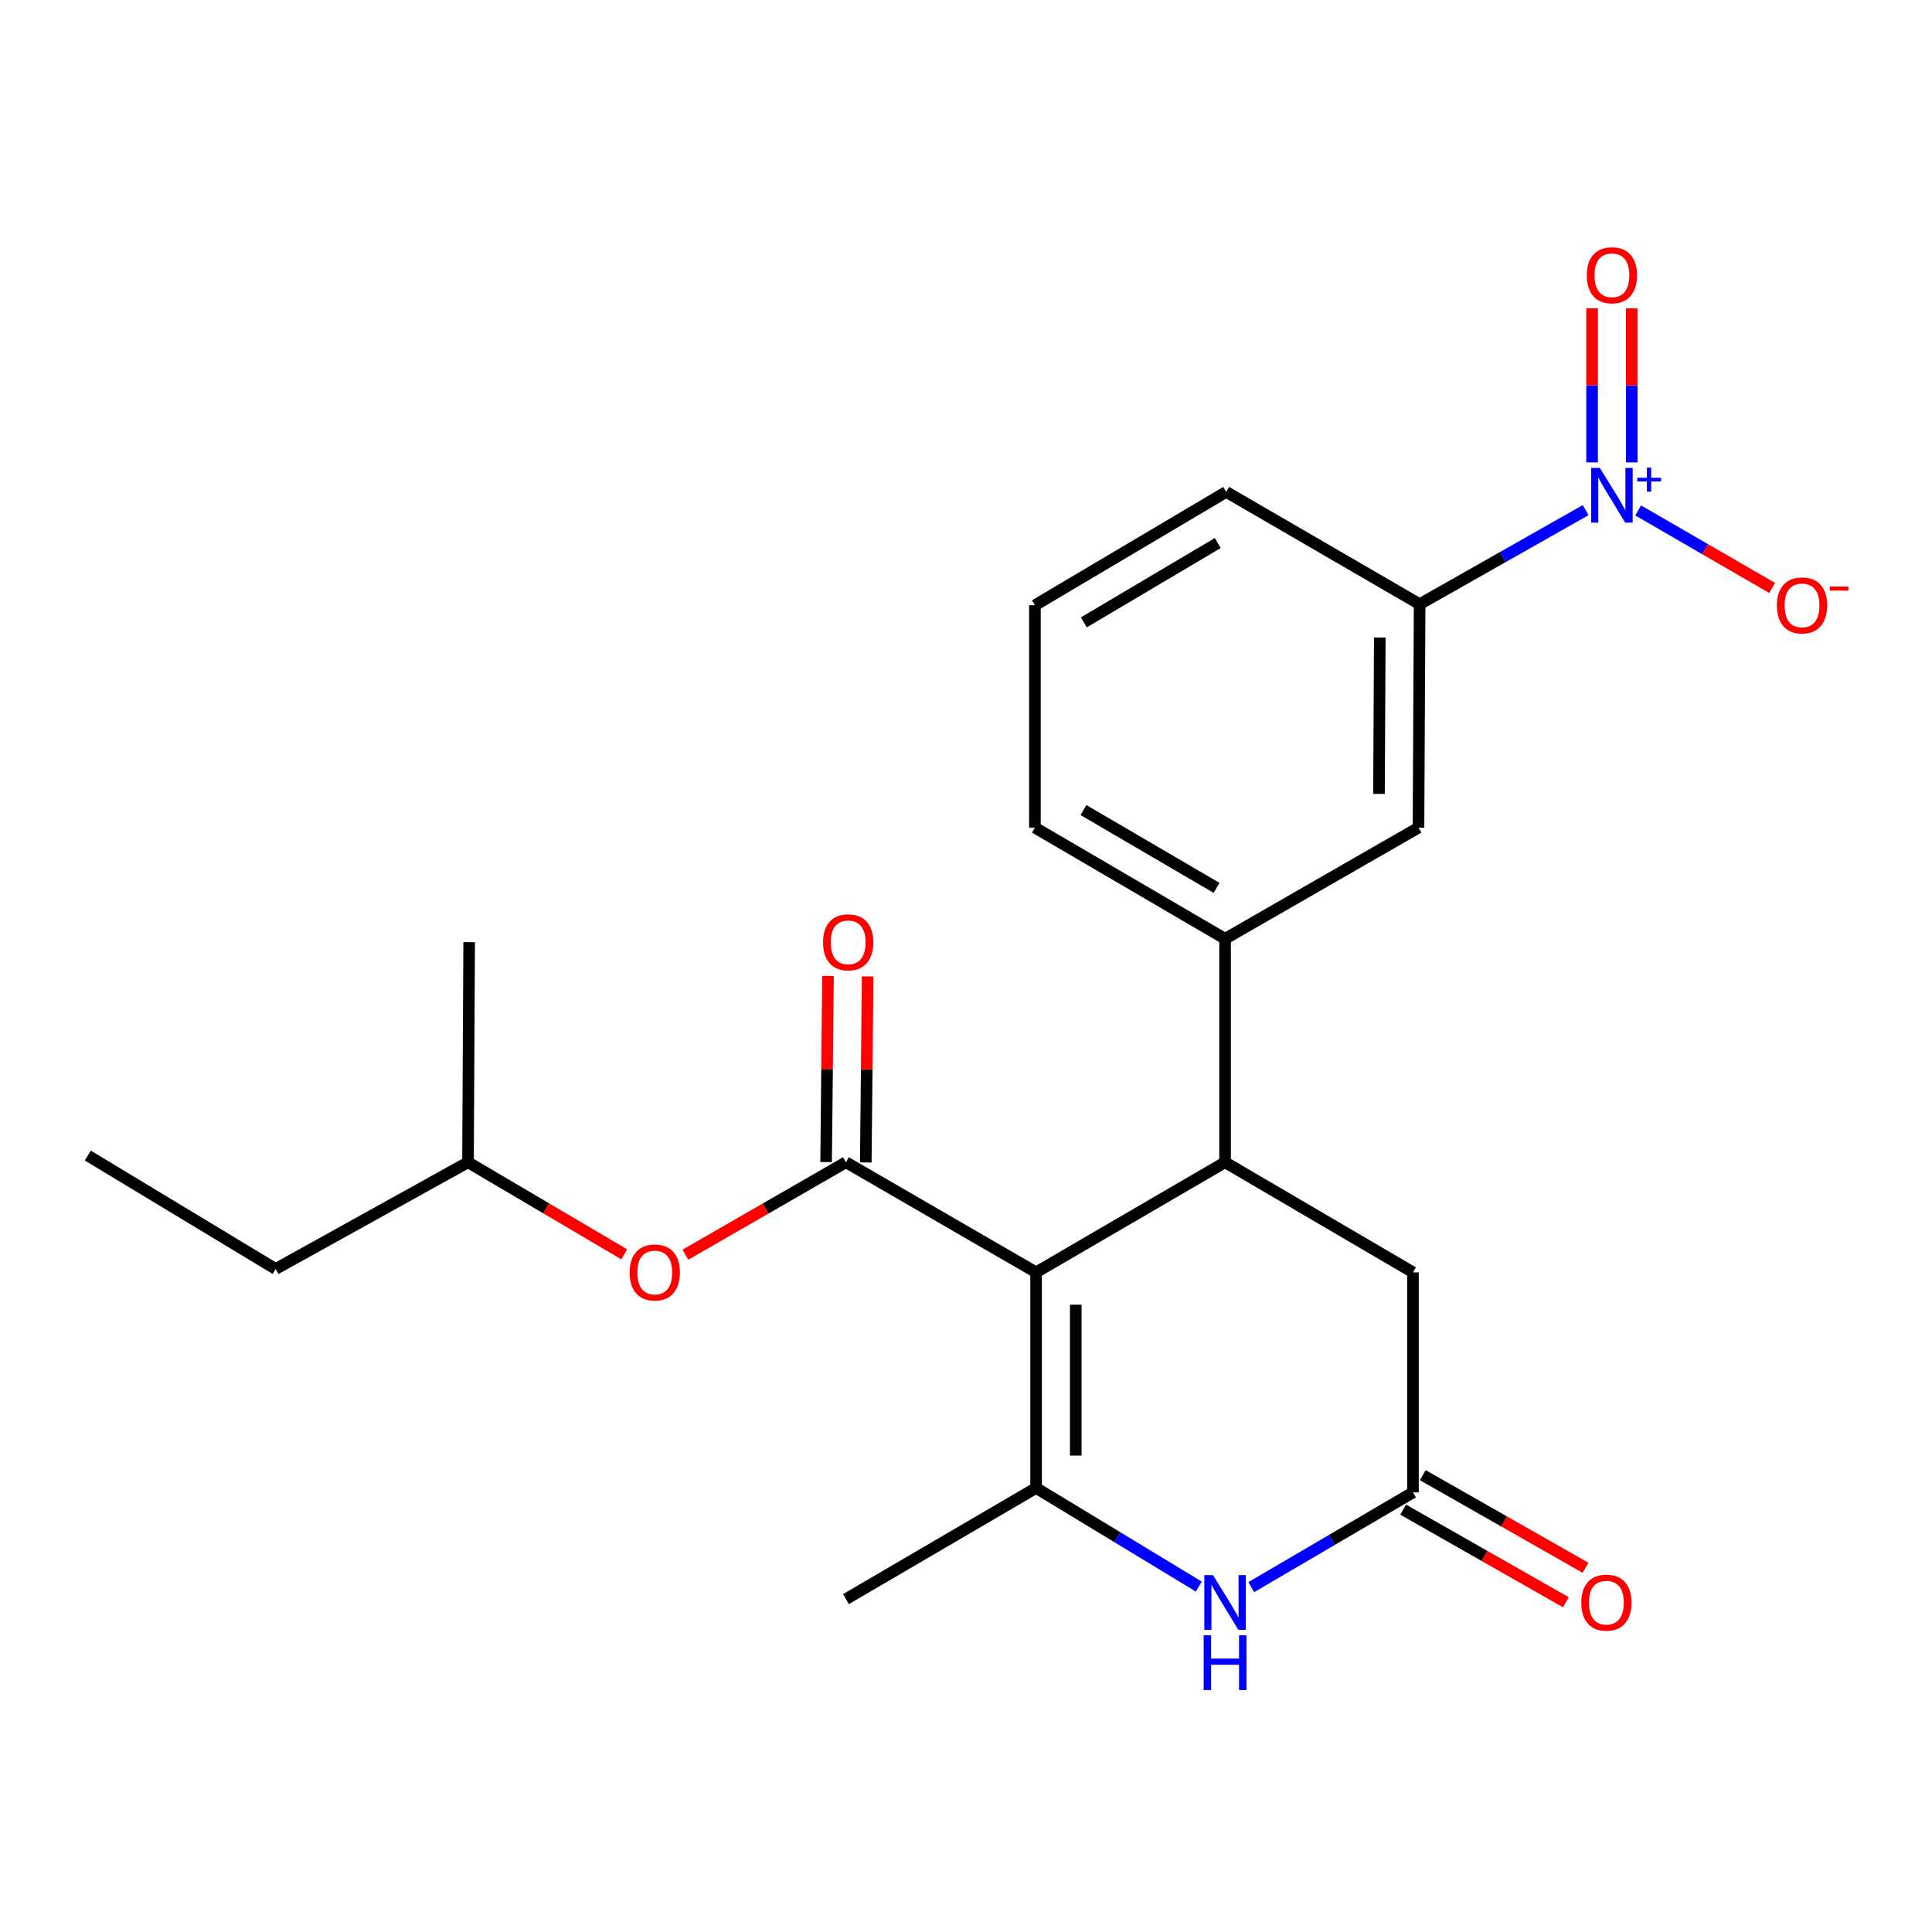 <?xml version='1.0' encoding='iso-8859-1'?>
<svg version='1.1' baseProfile='full'
              xmlns='http://www.w3.org/2000/svg'
                      xmlns:rdkit='http://www.rdkit.org/xml'
                      xmlns:xlink='http://www.w3.org/1999/xlink'
                  xml:space='preserve'
width='1000px' height='1000px' viewBox='0 0 1000 1000'>
<!-- END OF HEADER -->
<rect style='opacity:1.0;fill:#FFFFFF;stroke:none' width='1000' height='1000' x='0' y='0'> </rect>
<path class='bond-0' d='M 536.275,658.562 L 536.275,770.162' style='fill:none;fill-rule:evenodd;stroke:#000000;stroke-width:6px;stroke-linecap:butt;stroke-linejoin:miter;stroke-opacity:1' />
<path class='bond-0' d='M 556.808,675.302 L 556.808,753.422' style='fill:none;fill-rule:evenodd;stroke:#000000;stroke-width:6px;stroke-linecap:butt;stroke-linejoin:miter;stroke-opacity:1' />
<path class='bond-1' d='M 536.275,658.562 L 437.862,601.582' style='fill:none;fill-rule:evenodd;stroke:#000000;stroke-width:6px;stroke-linecap:butt;stroke-linejoin:miter;stroke-opacity:1' />
<path class='bond-2' d='M 536.275,658.562 L 634.094,601.582' style='fill:none;fill-rule:evenodd;stroke:#000000;stroke-width:6px;stroke-linecap:butt;stroke-linejoin:miter;stroke-opacity:1' />
<path class='bond-4' d='M 536.275,770.162 L 578.385,795.683' style='fill:none;fill-rule:evenodd;stroke:#000000;stroke-width:6px;stroke-linecap:butt;stroke-linejoin:miter;stroke-opacity:1' />
<path class='bond-4' d='M 578.385,795.683 L 620.494,821.205' style='fill:none;fill-rule:evenodd;stroke:#0000FF;stroke-width:6px;stroke-linecap:butt;stroke-linejoin:miter;stroke-opacity:1' />
<path class='bond-15' d='M 536.275,770.162 L 437.862,827.701' style='fill:none;fill-rule:evenodd;stroke:#000000;stroke-width:6px;stroke-linecap:butt;stroke-linejoin:miter;stroke-opacity:1' />
<path class='bond-9' d='M 437.862,601.582 L 396.315,625.507' style='fill:none;fill-rule:evenodd;stroke:#000000;stroke-width:6px;stroke-linecap:butt;stroke-linejoin:miter;stroke-opacity:1' />
<path class='bond-9' d='M 396.315,625.507 L 354.768,649.432' style='fill:none;fill-rule:evenodd;stroke:#FF0000;stroke-width:6px;stroke-linecap:butt;stroke-linejoin:miter;stroke-opacity:1' />
<path class='bond-13' d='M 448.128,601.685 L 448.615,553.532' style='fill:none;fill-rule:evenodd;stroke:#000000;stroke-width:6px;stroke-linecap:butt;stroke-linejoin:miter;stroke-opacity:1' />
<path class='bond-13' d='M 448.615,553.532 L 449.102,505.378' style='fill:none;fill-rule:evenodd;stroke:#FF0000;stroke-width:6px;stroke-linecap:butt;stroke-linejoin:miter;stroke-opacity:1' />
<path class='bond-13' d='M 427.596,601.478 L 428.083,553.324' style='fill:none;fill-rule:evenodd;stroke:#000000;stroke-width:6px;stroke-linecap:butt;stroke-linejoin:miter;stroke-opacity:1' />
<path class='bond-13' d='M 428.083,553.324 L 428.57,505.17' style='fill:none;fill-rule:evenodd;stroke:#FF0000;stroke-width:6px;stroke-linecap:butt;stroke-linejoin:miter;stroke-opacity:1' />
<path class='bond-6' d='M 634.094,601.582 L 634.094,485.921' style='fill:none;fill-rule:evenodd;stroke:#000000;stroke-width:6px;stroke-linecap:butt;stroke-linejoin:miter;stroke-opacity:1' />
<path class='bond-8' d='M 634.094,601.582 L 731.355,658.562' style='fill:none;fill-rule:evenodd;stroke:#000000;stroke-width:6px;stroke-linecap:butt;stroke-linejoin:miter;stroke-opacity:1' />
<path class='bond-3' d='M 820.73,264.049 L 777.765,288.39' style='fill:none;fill-rule:evenodd;stroke:#0000FF;stroke-width:6px;stroke-linecap:butt;stroke-linejoin:miter;stroke-opacity:1' />
<path class='bond-3' d='M 777.765,288.39 L 734.8,312.732' style='fill:none;fill-rule:evenodd;stroke:#000000;stroke-width:6px;stroke-linecap:butt;stroke-linejoin:miter;stroke-opacity:1' />
<path class='bond-11' d='M 847.912,264.203 L 882.597,284.271' style='fill:none;fill-rule:evenodd;stroke:#0000FF;stroke-width:6px;stroke-linecap:butt;stroke-linejoin:miter;stroke-opacity:1' />
<path class='bond-11' d='M 882.597,284.271 L 917.282,304.34' style='fill:none;fill-rule:evenodd;stroke:#FF0000;stroke-width:6px;stroke-linecap:butt;stroke-linejoin:miter;stroke-opacity:1' />
<path class='bond-12' d='M 844.597,239.336 L 844.597,199.457' style='fill:none;fill-rule:evenodd;stroke:#0000FF;stroke-width:6px;stroke-linecap:butt;stroke-linejoin:miter;stroke-opacity:1' />
<path class='bond-12' d='M 844.597,199.457 L 844.597,159.578' style='fill:none;fill-rule:evenodd;stroke:#FF0000;stroke-width:6px;stroke-linecap:butt;stroke-linejoin:miter;stroke-opacity:1' />
<path class='bond-12' d='M 824.064,239.336 L 824.064,199.457' style='fill:none;fill-rule:evenodd;stroke:#0000FF;stroke-width:6px;stroke-linecap:butt;stroke-linejoin:miter;stroke-opacity:1' />
<path class='bond-12' d='M 824.064,199.457 L 824.064,159.578' style='fill:none;fill-rule:evenodd;stroke:#FF0000;stroke-width:6px;stroke-linecap:butt;stroke-linejoin:miter;stroke-opacity:1' />
<path class='bond-23' d='M 647.652,821.504 L 689.503,796.985' style='fill:none;fill-rule:evenodd;stroke:#0000FF;stroke-width:6px;stroke-linecap:butt;stroke-linejoin:miter;stroke-opacity:1' />
<path class='bond-23' d='M 689.503,796.985 L 731.355,772.466' style='fill:none;fill-rule:evenodd;stroke:#000000;stroke-width:6px;stroke-linecap:butt;stroke-linejoin:miter;stroke-opacity:1' />
<path class='bond-5' d='M 731.355,772.466 L 731.355,658.562' style='fill:none;fill-rule:evenodd;stroke:#000000;stroke-width:6px;stroke-linecap:butt;stroke-linejoin:miter;stroke-opacity:1' />
<path class='bond-14' d='M 726.276,781.389 L 768.392,805.36' style='fill:none;fill-rule:evenodd;stroke:#000000;stroke-width:6px;stroke-linecap:butt;stroke-linejoin:miter;stroke-opacity:1' />
<path class='bond-14' d='M 768.392,805.36 L 810.509,829.331' style='fill:none;fill-rule:evenodd;stroke:#FF0000;stroke-width:6px;stroke-linecap:butt;stroke-linejoin:miter;stroke-opacity:1' />
<path class='bond-14' d='M 736.433,763.543 L 778.549,787.515' style='fill:none;fill-rule:evenodd;stroke:#000000;stroke-width:6px;stroke-linecap:butt;stroke-linejoin:miter;stroke-opacity:1' />
<path class='bond-14' d='M 778.549,787.515 L 820.666,811.486' style='fill:none;fill-rule:evenodd;stroke:#FF0000;stroke-width:6px;stroke-linecap:butt;stroke-linejoin:miter;stroke-opacity:1' />
<path class='bond-10' d='M 634.094,485.921 L 734.206,428.381' style='fill:none;fill-rule:evenodd;stroke:#000000;stroke-width:6px;stroke-linecap:butt;stroke-linejoin:miter;stroke-opacity:1' />
<path class='bond-16' d='M 634.094,485.921 L 535.67,428.381' style='fill:none;fill-rule:evenodd;stroke:#000000;stroke-width:6px;stroke-linecap:butt;stroke-linejoin:miter;stroke-opacity:1' />
<path class='bond-16' d='M 629.694,459.563 L 560.797,419.285' style='fill:none;fill-rule:evenodd;stroke:#000000;stroke-width:6px;stroke-linecap:butt;stroke-linejoin:miter;stroke-opacity:1' />
<path class='bond-7' d='M 734.8,312.732 L 734.206,428.381' style='fill:none;fill-rule:evenodd;stroke:#000000;stroke-width:6px;stroke-linecap:butt;stroke-linejoin:miter;stroke-opacity:1' />
<path class='bond-7' d='M 714.177,329.974 L 713.762,410.928' style='fill:none;fill-rule:evenodd;stroke:#000000;stroke-width:6px;stroke-linecap:butt;stroke-linejoin:miter;stroke-opacity:1' />
<path class='bond-24' d='M 734.8,312.732 L 634.687,254.61' style='fill:none;fill-rule:evenodd;stroke:#000000;stroke-width:6px;stroke-linecap:butt;stroke-linejoin:miter;stroke-opacity:1' />
<path class='bond-17' d='M 323.108,649.247 L 282.671,625.414' style='fill:none;fill-rule:evenodd;stroke:#FF0000;stroke-width:6px;stroke-linecap:butt;stroke-linejoin:miter;stroke-opacity:1' />
<path class='bond-17' d='M 282.671,625.414 L 242.234,601.582' style='fill:none;fill-rule:evenodd;stroke:#000000;stroke-width:6px;stroke-linecap:butt;stroke-linejoin:miter;stroke-opacity:1' />
<path class='bond-19' d='M 535.67,428.381 L 535.67,313.279' style='fill:none;fill-rule:evenodd;stroke:#000000;stroke-width:6px;stroke-linecap:butt;stroke-linejoin:miter;stroke-opacity:1' />
<path class='bond-20' d='M 242.234,601.582 L 142.669,656.817' style='fill:none;fill-rule:evenodd;stroke:#000000;stroke-width:6px;stroke-linecap:butt;stroke-linejoin:miter;stroke-opacity:1' />
<path class='bond-21' d='M 242.234,601.582 L 242.839,487.666' style='fill:none;fill-rule:evenodd;stroke:#000000;stroke-width:6px;stroke-linecap:butt;stroke-linejoin:miter;stroke-opacity:1' />
<path class='bond-18' d='M 634.687,254.61 L 535.67,313.279' style='fill:none;fill-rule:evenodd;stroke:#000000;stroke-width:6px;stroke-linecap:butt;stroke-linejoin:miter;stroke-opacity:1' />
<path class='bond-18' d='M 630.302,281.076 L 560.99,322.144' style='fill:none;fill-rule:evenodd;stroke:#000000;stroke-width:6px;stroke-linecap:butt;stroke-linejoin:miter;stroke-opacity:1' />
<path class='bond-22' d='M 142.669,656.817 L 45.455,598.114' style='fill:none;fill-rule:evenodd;stroke:#000000;stroke-width:6px;stroke-linecap:butt;stroke-linejoin:miter;stroke-opacity:1' />
<path  class='atom-4' d='M 828.07 242.184
L 837.35 257.184
Q 838.27 258.664, 839.75 261.344
Q 841.23 264.024, 841.31 264.184
L 841.31 242.184
L 845.07 242.184
L 845.07 270.504
L 841.19 270.504
L 831.23 254.104
Q 830.07 252.184, 828.83 249.984
Q 827.63 247.784, 827.27 247.104
L 827.27 270.504
L 823.59 270.504
L 823.59 242.184
L 828.07 242.184
' fill='#0000FF'/>
<path  class='atom-4' d='M 847.446 247.289
L 852.436 247.289
L 852.436 242.035
L 854.653 242.035
L 854.653 247.289
L 859.775 247.289
L 859.775 249.19
L 854.653 249.19
L 854.653 254.47
L 852.436 254.47
L 852.436 249.19
L 847.446 249.19
L 847.446 247.289
' fill='#0000FF'/>
<path  class='atom-5' d='M 627.834 815.287
L 637.114 830.287
Q 638.034 831.767, 639.514 834.447
Q 640.994 837.127, 641.074 837.287
L 641.074 815.287
L 644.834 815.287
L 644.834 843.607
L 640.954 843.607
L 630.994 827.207
Q 629.834 825.287, 628.594 823.087
Q 627.394 820.887, 627.034 820.207
L 627.034 843.607
L 623.354 843.607
L 623.354 815.287
L 627.834 815.287
' fill='#0000FF'/>
<path  class='atom-5' d='M 623.014 846.439
L 626.854 846.439
L 626.854 858.479
L 641.334 858.479
L 641.334 846.439
L 645.174 846.439
L 645.174 874.759
L 641.334 874.759
L 641.334 861.679
L 626.854 861.679
L 626.854 874.759
L 623.014 874.759
L 623.014 846.439
' fill='#0000FF'/>
<path  class='atom-10' d='M 325.913 658.642
Q 325.913 651.842, 329.273 648.042
Q 332.633 644.242, 338.913 644.242
Q 345.193 644.242, 348.553 648.042
Q 351.913 651.842, 351.913 658.642
Q 351.913 665.522, 348.513 669.442
Q 345.113 673.322, 338.913 673.322
Q 332.673 673.322, 329.273 669.442
Q 325.913 665.562, 325.913 658.642
M 338.913 670.122
Q 343.233 670.122, 345.553 667.242
Q 347.913 664.322, 347.913 658.642
Q 347.913 653.082, 345.553 650.282
Q 343.233 647.442, 338.913 647.442
Q 334.593 647.442, 332.233 650.242
Q 329.913 653.042, 329.913 658.642
Q 329.913 664.362, 332.233 667.242
Q 334.593 670.122, 338.913 670.122
' fill='#FF0000'/>
<path  class='atom-12' d='M 919.732 313.359
Q 919.732 306.559, 923.092 302.759
Q 926.452 298.959, 932.732 298.959
Q 939.012 298.959, 942.372 302.759
Q 945.732 306.559, 945.732 313.359
Q 945.732 320.239, 942.332 324.159
Q 938.932 328.039, 932.732 328.039
Q 926.492 328.039, 923.092 324.159
Q 919.732 320.279, 919.732 313.359
M 932.732 324.839
Q 937.052 324.839, 939.372 321.959
Q 941.732 319.039, 941.732 313.359
Q 941.732 307.799, 939.372 304.999
Q 937.052 302.159, 932.732 302.159
Q 928.412 302.159, 926.052 304.959
Q 923.732 307.759, 923.732 313.359
Q 923.732 319.079, 926.052 321.959
Q 928.412 324.839, 932.732 324.839
' fill='#FF0000'/>
<path  class='atom-12' d='M 947.052 303.582
L 956.74 303.582
L 956.74 305.694
L 947.052 305.694
L 947.052 303.582
' fill='#FF0000'/>
<path  class='atom-13' d='M 821.33 142.475
Q 821.33 135.675, 824.69 131.875
Q 828.05 128.075, 834.33 128.075
Q 840.61 128.075, 843.97 131.875
Q 847.33 135.675, 847.33 142.475
Q 847.33 149.355, 843.93 153.275
Q 840.53 157.155, 834.33 157.155
Q 828.09 157.155, 824.69 153.275
Q 821.33 149.395, 821.33 142.475
M 834.33 153.955
Q 838.65 153.955, 840.97 151.075
Q 843.33 148.155, 843.33 142.475
Q 843.33 136.915, 840.97 134.115
Q 838.65 131.275, 834.33 131.275
Q 830.01 131.275, 827.65 134.075
Q 825.33 136.875, 825.33 142.475
Q 825.33 148.195, 827.65 151.075
Q 830.01 153.955, 834.33 153.955
' fill='#FF0000'/>
<path  class='atom-14' d='M 426.014 487.746
Q 426.014 480.946, 429.374 477.146
Q 432.734 473.346, 439.014 473.346
Q 445.294 473.346, 448.654 477.146
Q 452.014 480.946, 452.014 487.746
Q 452.014 494.626, 448.614 498.546
Q 445.214 502.426, 439.014 502.426
Q 432.774 502.426, 429.374 498.546
Q 426.014 494.666, 426.014 487.746
M 439.014 499.226
Q 443.334 499.226, 445.654 496.346
Q 448.014 493.426, 448.014 487.746
Q 448.014 482.186, 445.654 479.386
Q 443.334 476.546, 439.014 476.546
Q 434.694 476.546, 432.334 479.346
Q 430.014 482.146, 430.014 487.746
Q 430.014 493.466, 432.334 496.346
Q 434.694 499.226, 439.014 499.226
' fill='#FF0000'/>
<path  class='atom-15' d='M 818.467 829.527
Q 818.467 822.727, 821.827 818.927
Q 825.187 815.127, 831.467 815.127
Q 837.747 815.127, 841.107 818.927
Q 844.467 822.727, 844.467 829.527
Q 844.467 836.407, 841.067 840.327
Q 837.667 844.207, 831.467 844.207
Q 825.227 844.207, 821.827 840.327
Q 818.467 836.447, 818.467 829.527
M 831.467 841.007
Q 835.787 841.007, 838.107 838.127
Q 840.467 835.207, 840.467 829.527
Q 840.467 823.967, 838.107 821.167
Q 835.787 818.327, 831.467 818.327
Q 827.147 818.327, 824.787 821.127
Q 822.467 823.927, 822.467 829.527
Q 822.467 835.247, 824.787 838.127
Q 827.147 841.007, 831.467 841.007
' fill='#FF0000'/>
</svg>

